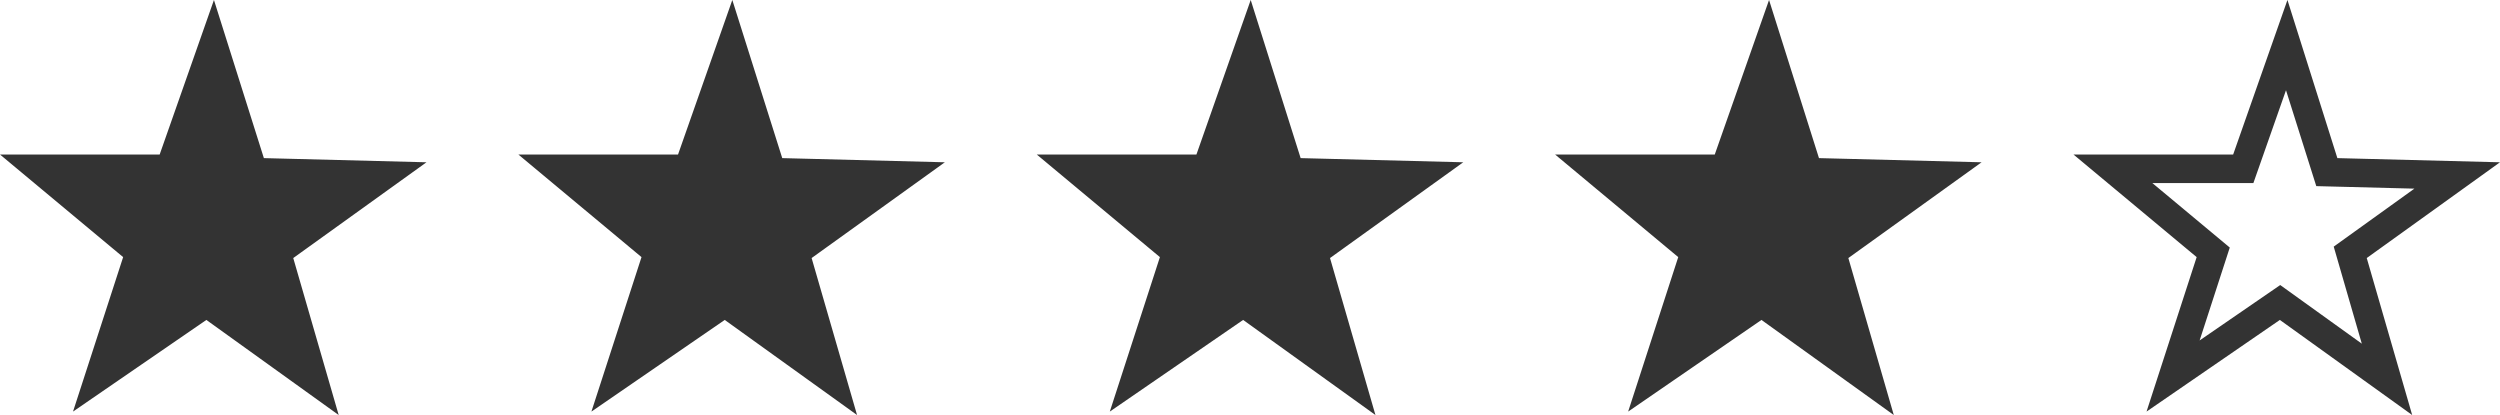 <svg xmlns="http://www.w3.org/2000/svg" width="87.583" height="14.54" viewBox="0 0 87.583 14.54">
  <g id="Group_148" data-name="Group 148" transform="translate(-1117.917 -284.277)">
    <path id="Path_74" data-name="Path 74" d="M1949.964,1383.213h4.567l1.522-4.333,1.405,4.45,4.567.117-3.747,2.693,1.288,4.45-3.747-2.693-3.747,2.576,1.405-4.333Z" transform="translate(-776.186 -1093.023)" fill="#333" stroke="#333" stroke-miterlimit="10" stroke-width="1"/>
    <path id="Path_75" data-name="Path 75" d="M1983.162,1383.213h4.567l1.522-4.333,1.405,4.45,4.567.117-3.747,2.693,1.288,4.45-3.747-2.693-3.747,2.576,1.405-4.333Z" transform="translate(-845.704 -1093.023)" fill="#333" stroke="#333" stroke-miterlimit="10" stroke-width="1"/>
    <path id="Path_76" data-name="Path 76" d="M2016.359,1383.213h4.567l1.522-4.333,1.405,4.45,4.567.117-3.747,2.693,1.288,4.45-3.747-2.693-3.748,2.576,1.406-4.333Z" transform="translate(-897.061 -1093.023)" fill="#333" stroke="#333" stroke-miterlimit="10" stroke-width="1"/>
    <path id="Path_77" data-name="Path 77" d="M2049.556,1383.213h4.567l1.522-4.333,1.405,4.45,4.567.117-3.747,2.693,1.288,4.45-3.747-2.693-3.747,2.576,1.406-4.333Z" transform="translate(-857.617 -1093.023)" fill="none" stroke="#333" stroke-miterlimit="10" stroke-width="1"/>
    <path id="Path_78" data-name="Path 78" d="M2082.754,1383.213h4.567l1.522-4.333,1.405,4.45,4.567.117-3.747,2.693,1.288,4.45-3.747-2.693-3.747,2.576,1.405-4.333Z" transform="translate(-927.135 -1093.023)" fill="#333" stroke="#333" stroke-miterlimit="10" stroke-width="1"/>
  </g>
</svg>
